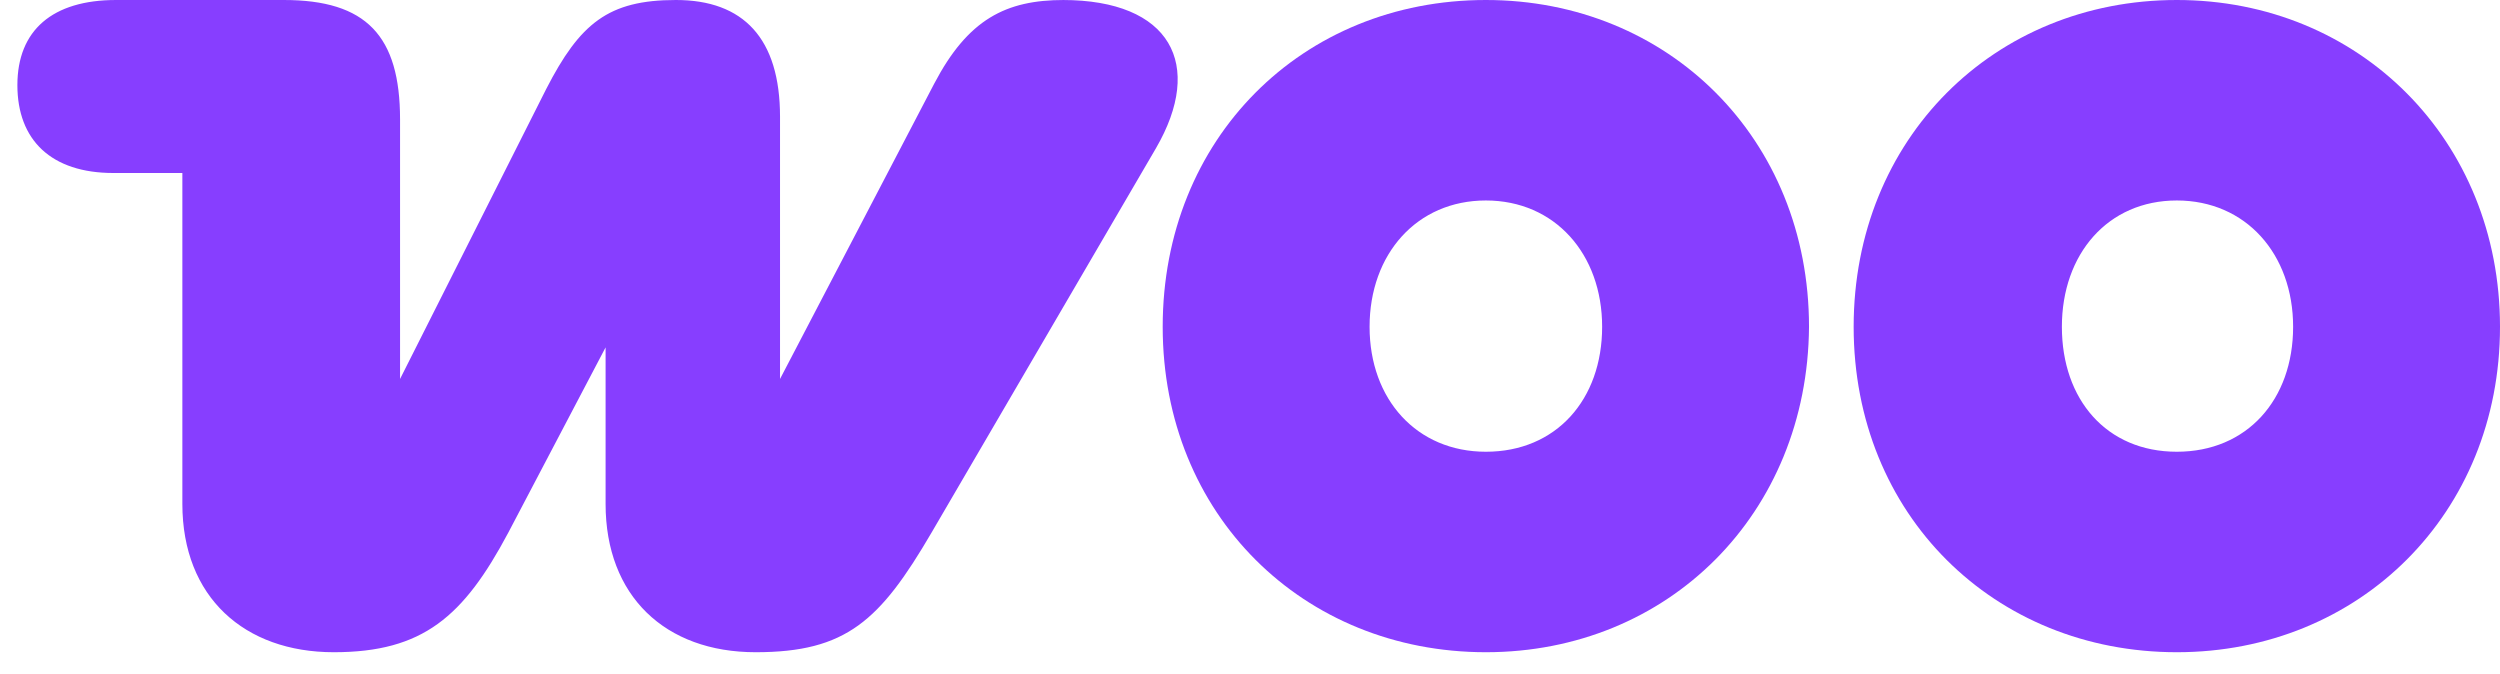 <?xml version="1.0" encoding="UTF-8"?> <svg xmlns="http://www.w3.org/2000/svg" width="89" height="24" viewBox="0 0 89 24" fill="none"><g clip-path="url(#clip0_792_7)"><path fill-rule="evenodd" clip-rule="evenodd" d="M37.878 0C35.808 0 34.46 0.684 33.256 2.982L27.769 13.491V4.155C27.769 1.369 26.469 0 24.062 0C21.655 0 20.644 0.831 19.441 3.177L14.242 13.491V4.253C14.242 1.271 13.039 0 10.102 0H4.133C1.871 0 0.619 1.075 0.619 3.031C0.619 4.986 1.823 6.159 4.037 6.159H6.492V17.939C6.492 21.263 8.706 23.219 11.883 23.219C15.06 23.219 16.505 21.948 18.093 18.966L21.559 12.367V17.939C21.559 21.215 23.677 23.219 26.902 23.219C30.128 23.219 31.331 22.094 33.16 18.966L41.151 5.279C42.884 2.297 41.681 0 37.83 0C37.83 0 37.83 0 37.878 0Z" fill="#873EFF"></path><path fill-rule="evenodd" clip-rule="evenodd" d="M52.897 0C46.35 0 41.392 4.937 41.392 11.634C41.392 18.331 46.398 23.219 52.897 23.219C59.395 23.219 64.353 18.282 64.401 11.634C64.401 4.937 59.395 0 52.897 0ZM52.897 16.082C50.441 16.082 48.757 14.225 48.757 11.634C48.757 9.043 50.441 7.137 52.897 7.137C55.352 7.137 57.036 9.043 57.036 11.634C57.036 14.225 55.4 16.082 52.897 16.082Z" fill="#873EFF"></path><path fill-rule="evenodd" clip-rule="evenodd" d="M77.495 0C70.996 0 65.99 4.937 65.99 11.634C65.99 18.331 70.996 23.219 77.495 23.219C83.994 23.219 89 18.282 89 11.634C89 4.986 83.994 0 77.495 0ZM77.495 16.082C74.992 16.082 73.403 14.225 73.403 11.634C73.403 9.043 75.04 7.137 77.495 7.137C79.95 7.137 81.635 9.043 81.635 11.634C81.635 14.225 79.998 16.082 77.495 16.082Z" fill="#873EFF"></path></g><defs><clipPath id="clip0_792_7"><rect width="88.381" height="23.219" fill="white" transform="translate(0.619)"></rect></clipPath></defs></svg> 